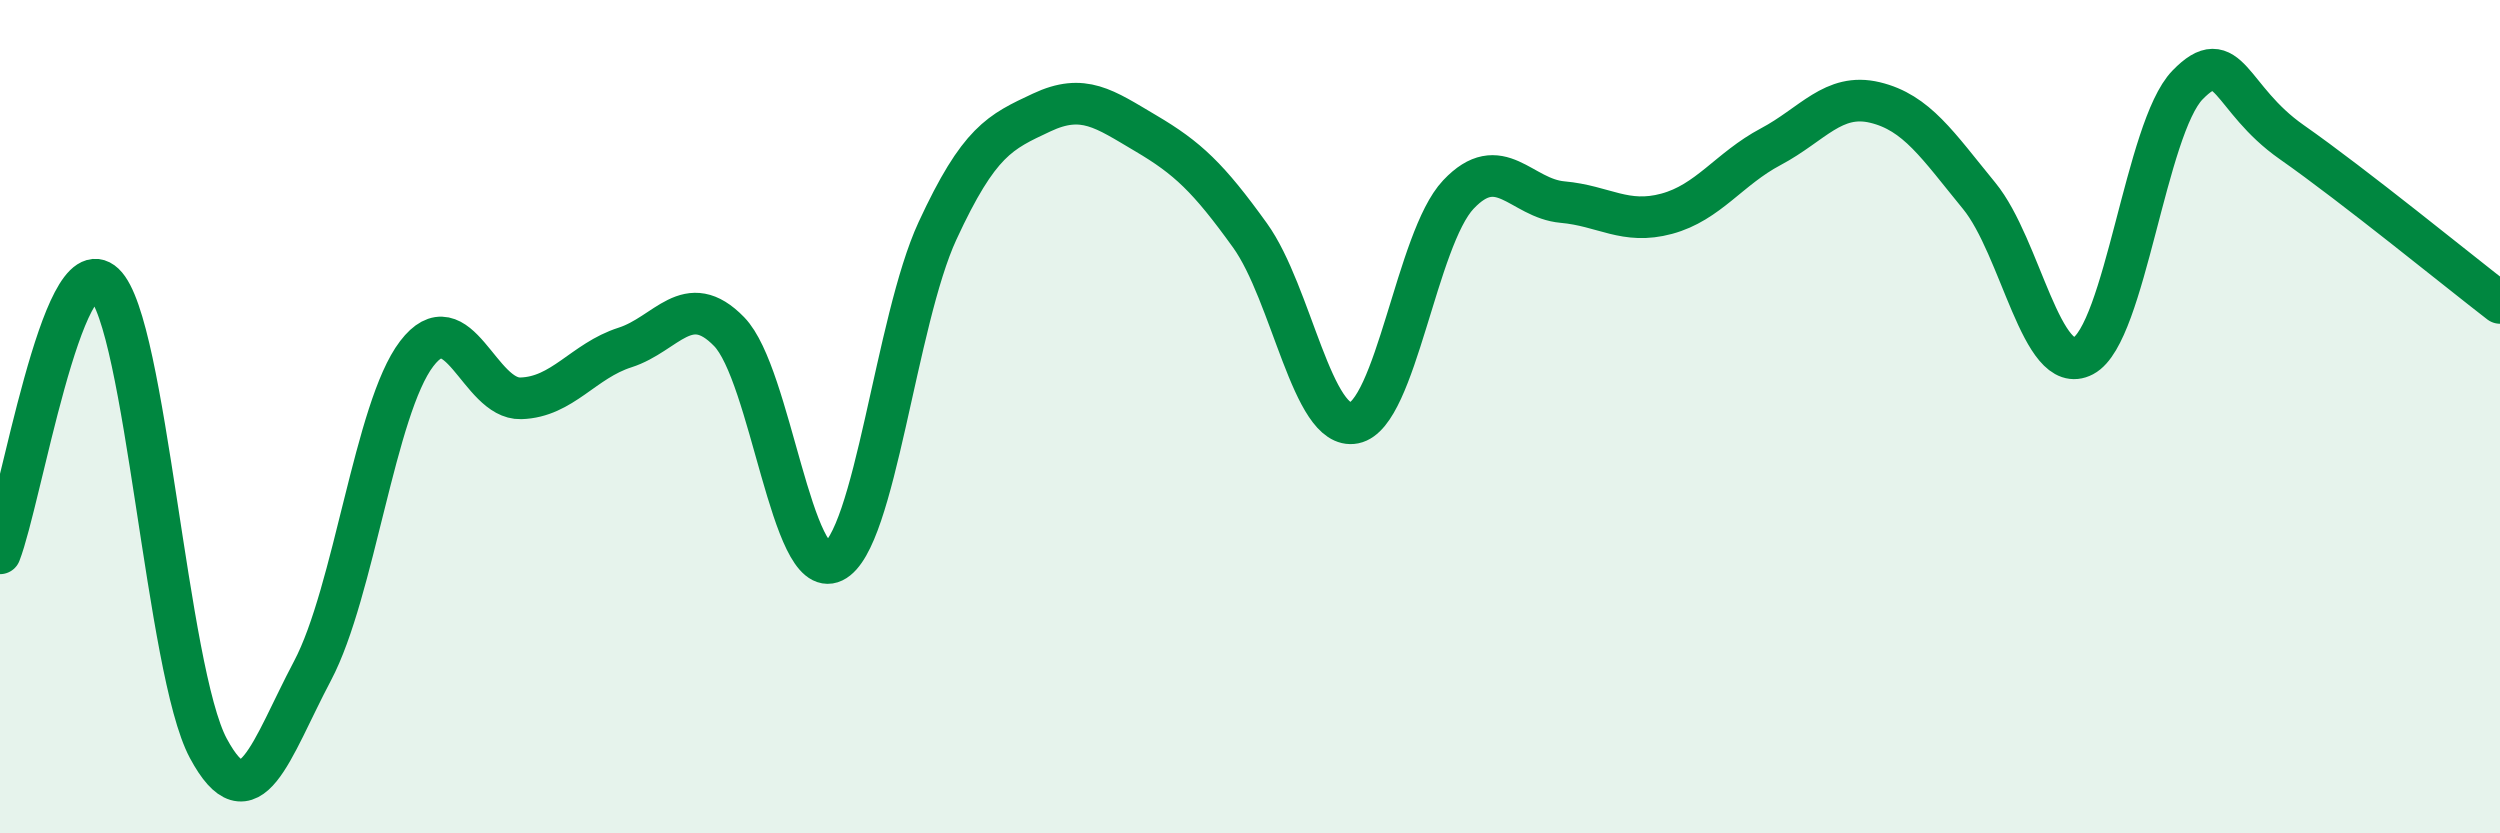 
    <svg width="60" height="20" viewBox="0 0 60 20" xmlns="http://www.w3.org/2000/svg">
      <path
        d="M 0,13.28 C 0.5,11.99 1.5,5.87 2.5,6.81 C 3.5,7.75 4,16.1 5,17.96 C 6,19.82 6.5,17.99 7.5,16.1 C 8.5,14.21 9,9.8 10,8.49 C 11,7.18 11.5,9.59 12.5,9.56 C 13.5,9.53 14,8.66 15,8.34 C 16,8.02 16.5,6.93 17.5,7.96 C 18.5,8.99 19,13.96 20,13.48 C 21,13 21.5,7.7 22.5,5.54 C 23.5,3.38 24,3.17 25,2.7 C 26,2.23 26.5,2.61 27.5,3.2 C 28.5,3.79 29,4.26 30,5.65 C 31,7.04 31.5,10.35 32.5,10.15 C 33.5,9.95 34,5.73 35,4.67 C 36,3.61 36.5,4.76 37.5,4.85 C 38.5,4.94 39,5.4 40,5.13 C 41,4.86 41.5,4.05 42.5,3.52 C 43.5,2.99 44,2.22 45,2.46 C 46,2.7 46.5,3.48 47.5,4.7 C 48.5,5.92 49,9.07 50,8.54 C 51,8.01 51.5,3.07 52.5,2.04 C 53.5,1.01 53.5,2.36 55,3.41 C 56.5,4.46 59,6.5 60,7.27L60 20L0 20Z"
        fill="#008740"
        opacity="0.1"
        stroke-linecap="round"
        stroke-linejoin="round"
      />
      <path
        d="M 0,13.28 C 0.5,11.99 1.5,5.87 2.5,6.81 C 3.5,7.75 4,16.1 5,17.96 C 6,19.82 6.5,17.99 7.5,16.1 C 8.5,14.21 9,9.8 10,8.49 C 11,7.18 11.5,9.59 12.5,9.56 C 13.5,9.53 14,8.66 15,8.34 C 16,8.02 16.5,6.93 17.5,7.96 C 18.5,8.99 19,13.96 20,13.48 C 21,13 21.5,7.7 22.5,5.54 C 23.5,3.38 24,3.17 25,2.7 C 26,2.23 26.5,2.61 27.5,3.2 C 28.5,3.79 29,4.26 30,5.65 C 31,7.04 31.5,10.35 32.5,10.15 C 33.5,9.95 34,5.73 35,4.67 C 36,3.61 36.5,4.76 37.5,4.85 C 38.5,4.94 39,5.4 40,5.13 C 41,4.86 41.5,4.05 42.5,3.52 C 43.5,2.99 44,2.22 45,2.46 C 46,2.7 46.5,3.48 47.5,4.7 C 48.5,5.92 49,9.07 50,8.54 C 51,8.01 51.5,3.07 52.5,2.04 C 53.5,1.01 53.5,2.36 55,3.41 C 56.5,4.46 59,6.5 60,7.27"
        stroke="#008740"
        stroke-width="1"
        fill="none"
        stroke-linecap="round"
        stroke-linejoin="round"
      />
    </svg>
  